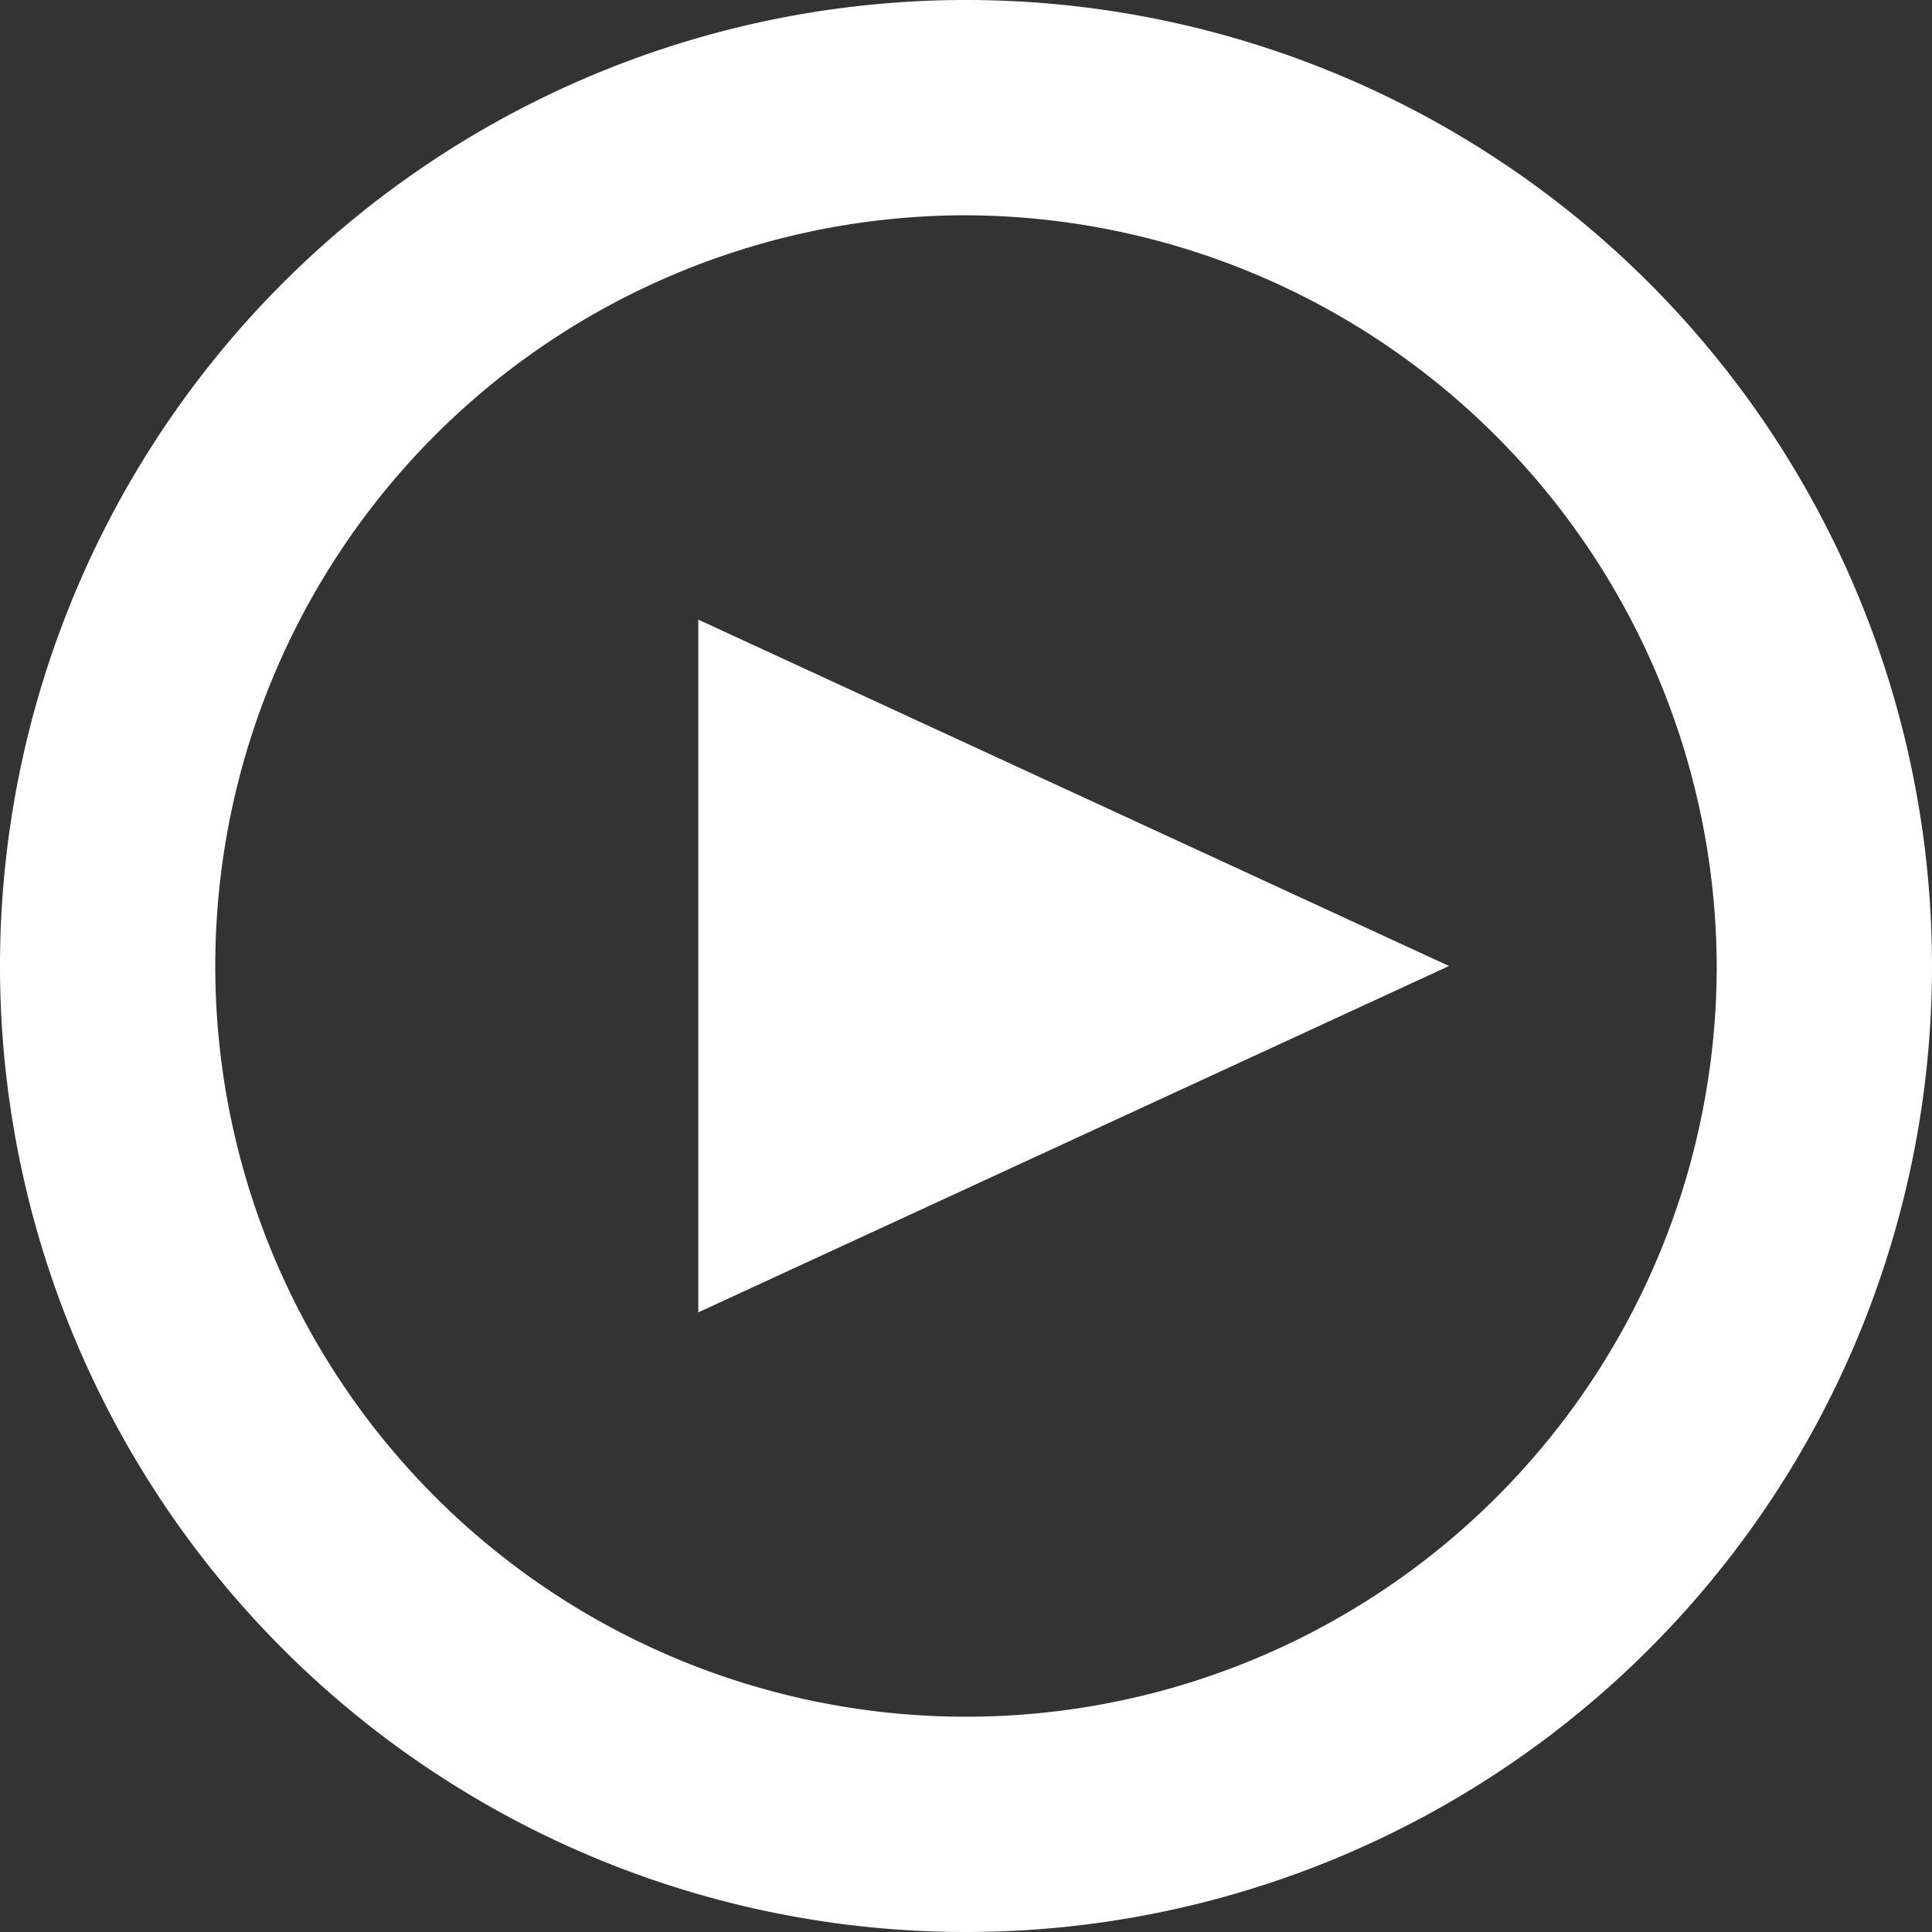<svg id="Layer_1" data-name="Layer 1" xmlns="http://www.w3.org/2000/svg" viewBox="0 0 14 14"><rect x="0" y="0" width="14" height="14" fill="#333333" stroke="none"/><defs><style>.cls-1{fill:#fff;}</style></defs><title>video_white</title><path class="cls-1" d="M7,14a7,7,0,1,1,7-7A7,7,0,0,1,7,14ZM7,1.56A5.44,5.44,0,1,0,12.44,7h0A5.46,5.46,0,0,0,7,1.56Z"/><polygon class="cls-1" points="5.06 4.49 5.06 9.51 10.5 7 5.06 4.49"/></svg>